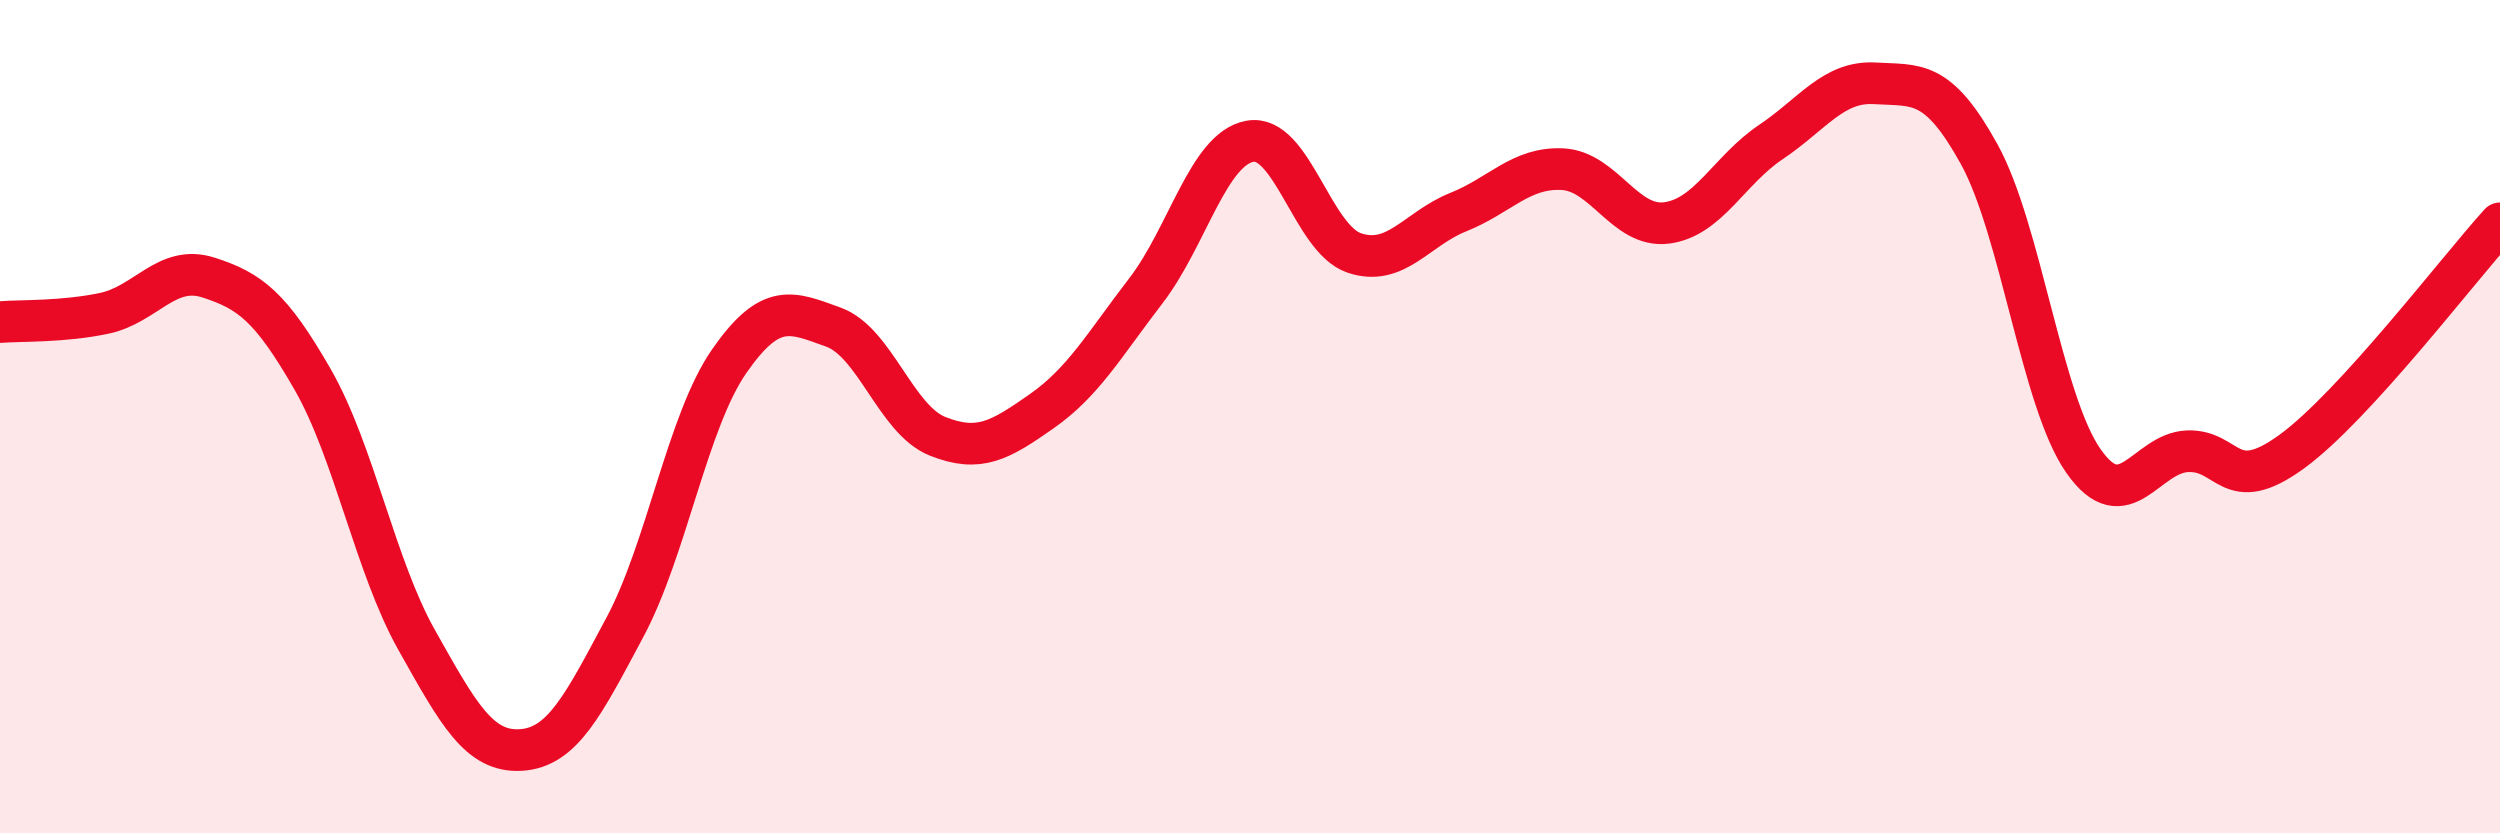 
    <svg width="60" height="20" viewBox="0 0 60 20" xmlns="http://www.w3.org/2000/svg">
      <path
        d="M 0,7.73 C 0.5,7.69 1.5,7.73 2.5,7.52 C 3.5,7.31 4,6.34 5,6.66 C 6,6.98 6.5,7.36 7.5,9.1 C 8.5,10.84 9,13.58 10,15.36 C 11,17.14 11.5,18.06 12.5,18 C 13.5,17.94 14,16.92 15,15.05 C 16,13.18 16.5,10.11 17.5,8.67 C 18.5,7.23 19,7.49 20,7.85 C 21,8.21 21.5,10.07 22.5,10.47 C 23.5,10.87 24,10.57 25,9.87 C 26,9.17 26.5,8.28 27.5,6.98 C 28.5,5.68 29,3.57 30,3.39 C 31,3.21 31.5,5.73 32.5,6.07 C 33.5,6.41 34,5.49 35,5.09 C 36,4.69 36.5,4.01 37.5,4.06 C 38.5,4.11 39,5.48 40,5.35 C 41,5.22 41.5,4.08 42.5,3.41 C 43.5,2.74 44,1.94 45,2 C 46,2.06 46.5,1.89 47.5,3.7 C 48.5,5.51 49,9.63 50,11.06 C 51,12.49 51.5,10.87 52.5,10.83 C 53.5,10.79 53.5,11.93 55,10.84 C 56.5,9.75 59,6.46 60,5.36L60 20L0 20Z"
        fill="#EB0A25"
        opacity="0.1"
        stroke-linecap="round"
        stroke-linejoin="round"
      />
      <path
        d="M 0,7.73 C 0.5,7.69 1.5,7.73 2.5,7.52 C 3.5,7.31 4,6.34 5,6.66 C 6,6.98 6.5,7.36 7.5,9.1 C 8.5,10.84 9,13.58 10,15.36 C 11,17.14 11.5,18.06 12.5,18 C 13.5,17.94 14,16.92 15,15.05 C 16,13.18 16.5,10.11 17.5,8.67 C 18.5,7.23 19,7.49 20,7.85 C 21,8.21 21.5,10.07 22.5,10.47 C 23.5,10.87 24,10.57 25,9.87 C 26,9.17 26.5,8.28 27.5,6.98 C 28.5,5.68 29,3.57 30,3.39 C 31,3.21 31.5,5.73 32.5,6.07 C 33.5,6.41 34,5.49 35,5.09 C 36,4.69 36.5,4.01 37.5,4.06 C 38.5,4.11 39,5.48 40,5.35 C 41,5.22 41.5,4.08 42.5,3.41 C 43.5,2.74 44,1.94 45,2 C 46,2.06 46.5,1.89 47.5,3.7 C 48.5,5.51 49,9.63 50,11.06 C 51,12.49 51.5,10.87 52.5,10.83 C 53.5,10.79 53.5,11.93 55,10.84 C 56.5,9.75 59,6.46 60,5.36"
        stroke="#EB0A25"
        stroke-width="1"
        fill="none"
        stroke-linecap="round"
        stroke-linejoin="round"
      />
    </svg>
  